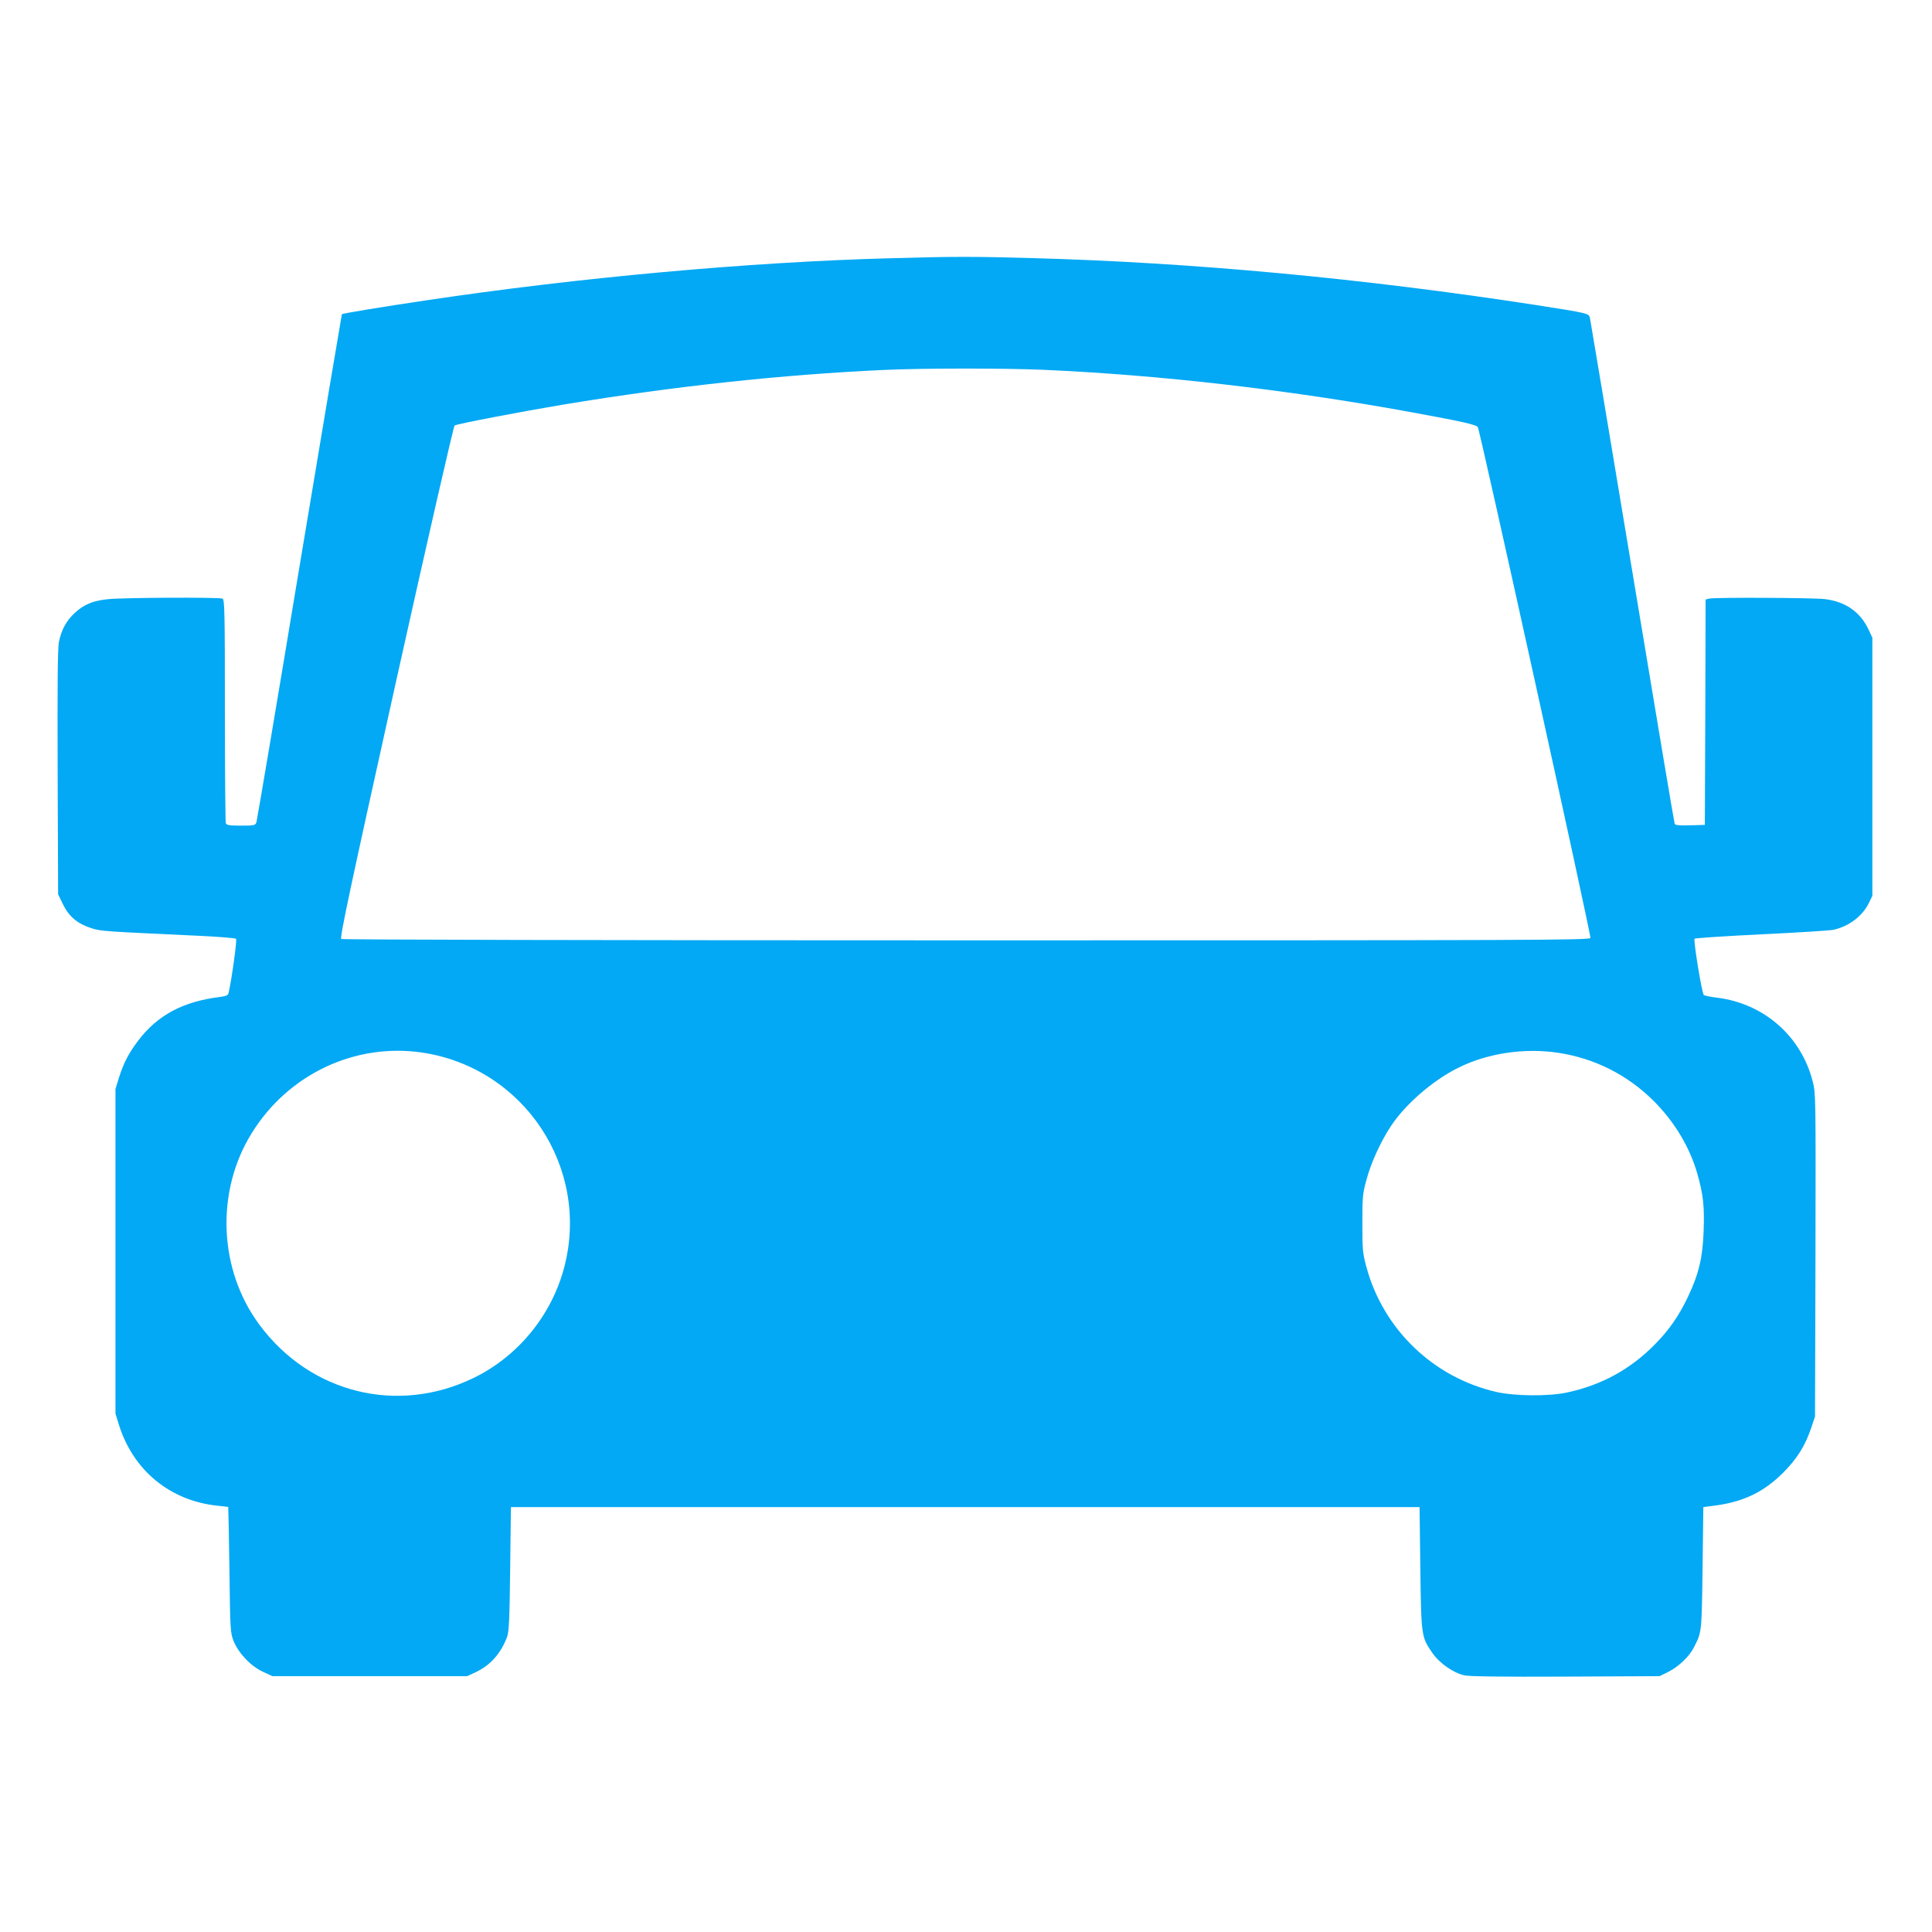<?xml version="1.0" standalone="no"?>
<!DOCTYPE svg PUBLIC "-//W3C//DTD SVG 20010904//EN"
 "http://www.w3.org/TR/2001/REC-SVG-20010904/DTD/svg10.dtd">
<svg version="1.0" xmlns="http://www.w3.org/2000/svg"
 width="1280pt" height="1280pt" viewBox="0 0 1280 1280"
 preserveAspectRatio="xMidYMid meet">
<g transform="translate(0,1280) scale(0.1,-0.1)"
fill="#03a9f4" stroke="none">
<path d="M5895 11089 c-932 -25 -2063 -128 -3073 -279 -294 -44 -552 -86 -557
-92 -1 -1 -128 -754 -281 -1673 -152 -918 -281 -1680 -285 -1692 -8 -22 -14
-23 -103 -23 -76 0 -95 3 -100 16 -3 9 -6 346 -6 749 0 659 -2 733 -16 739
-25 10 -671 7 -762 -4 -100 -11 -156 -35 -217 -91 -56 -52 -89 -113 -105 -194
-8 -43 -10 -289 -8 -865 l3 -805 33 -68 c40 -81 97 -128 189 -157 65 -20 73
-20 713 -50 129 -6 239 -15 244 -20 7 -7 -27 -257 -49 -357 -4 -17 -14 -22
-57 -28 -245 -30 -414 -120 -543 -290 -63 -84 -95 -145 -127 -245 l-23 -75 0
-1075 0 -1075 23 -75 c95 -303 340 -504 655 -536 37 -4 68 -7 69 -8 1 0 5
-188 8 -416 5 -405 6 -416 28 -473 33 -81 114 -166 194 -203 l63 -29 645 0
645 0 56 26 c98 46 165 122 208 232 13 35 17 108 21 452 l5 410 3010 0 3010 0
5 -405 c6 -452 7 -455 79 -560 48 -70 141 -134 214 -150 37 -7 244 -10 673 -8
l619 3 57 28 c67 33 140 102 169 160 54 104 53 96 59 527 l5 405 90 12 c183
26 315 92 440 217 91 92 143 175 183 291 l27 80 3 1069 c2 1044 2 1072 -18
1150 -76 300 -322 517 -633 556 -45 5 -85 14 -89 18 -13 13 -70 364 -61 373 4
4 204 17 443 29 239 11 454 25 478 30 104 24 190 90 233 176 l24 49 0 855 0
855 -23 49 c-55 121 -155 191 -294 207 -83 9 -731 12 -765 3 l-23 -6 -2 -747
-3 -746 -98 -3 c-72 -2 -99 1 -102 10 -3 7 -129 758 -280 1668 -151 910 -278
1667 -281 1682 -7 32 -4 32 -364 88 -1135 175 -2267 281 -3330 310 -389 11
-527 11 -945 -1z m1015 -739 c773 -34 1618 -131 2435 -280 345 -63 437 -84
446 -100 16 -29 752 -3368 746 -3384 -6 -15 -361 -16 -4134 -16 -2339 0 -4134
4 -4142 9 -11 7 55 318 362 1702 207 931 382 1696 389 1700 17 11 442 92 723
139 739 122 1447 198 2120 229 252 12 799 12 1055 1z m-4110 -4524 c671 -102
1108 -759 940 -1415 -82 -321 -306 -597 -604 -741 -503 -244 -1082 -100 -1417
353 -271 364 -292 883 -51 1270 242 391 686 600 1132 533z m7523 -1 c241 -36
459 -146 633 -319 137 -137 238 -304 289 -481 39 -137 48 -215 42 -380 -6
-177 -32 -284 -102 -433 -61 -129 -125 -221 -219 -317 -164 -167 -355 -272
-586 -321 -122 -26 -343 -24 -466 4 -417 95 -749 414 -861 827 -25 92 -27 115
-27 290 0 174 2 198 27 288 30 114 96 257 164 359 94 142 276 300 441 382 194
98 441 135 665 101z"/>
</g>
</svg>
